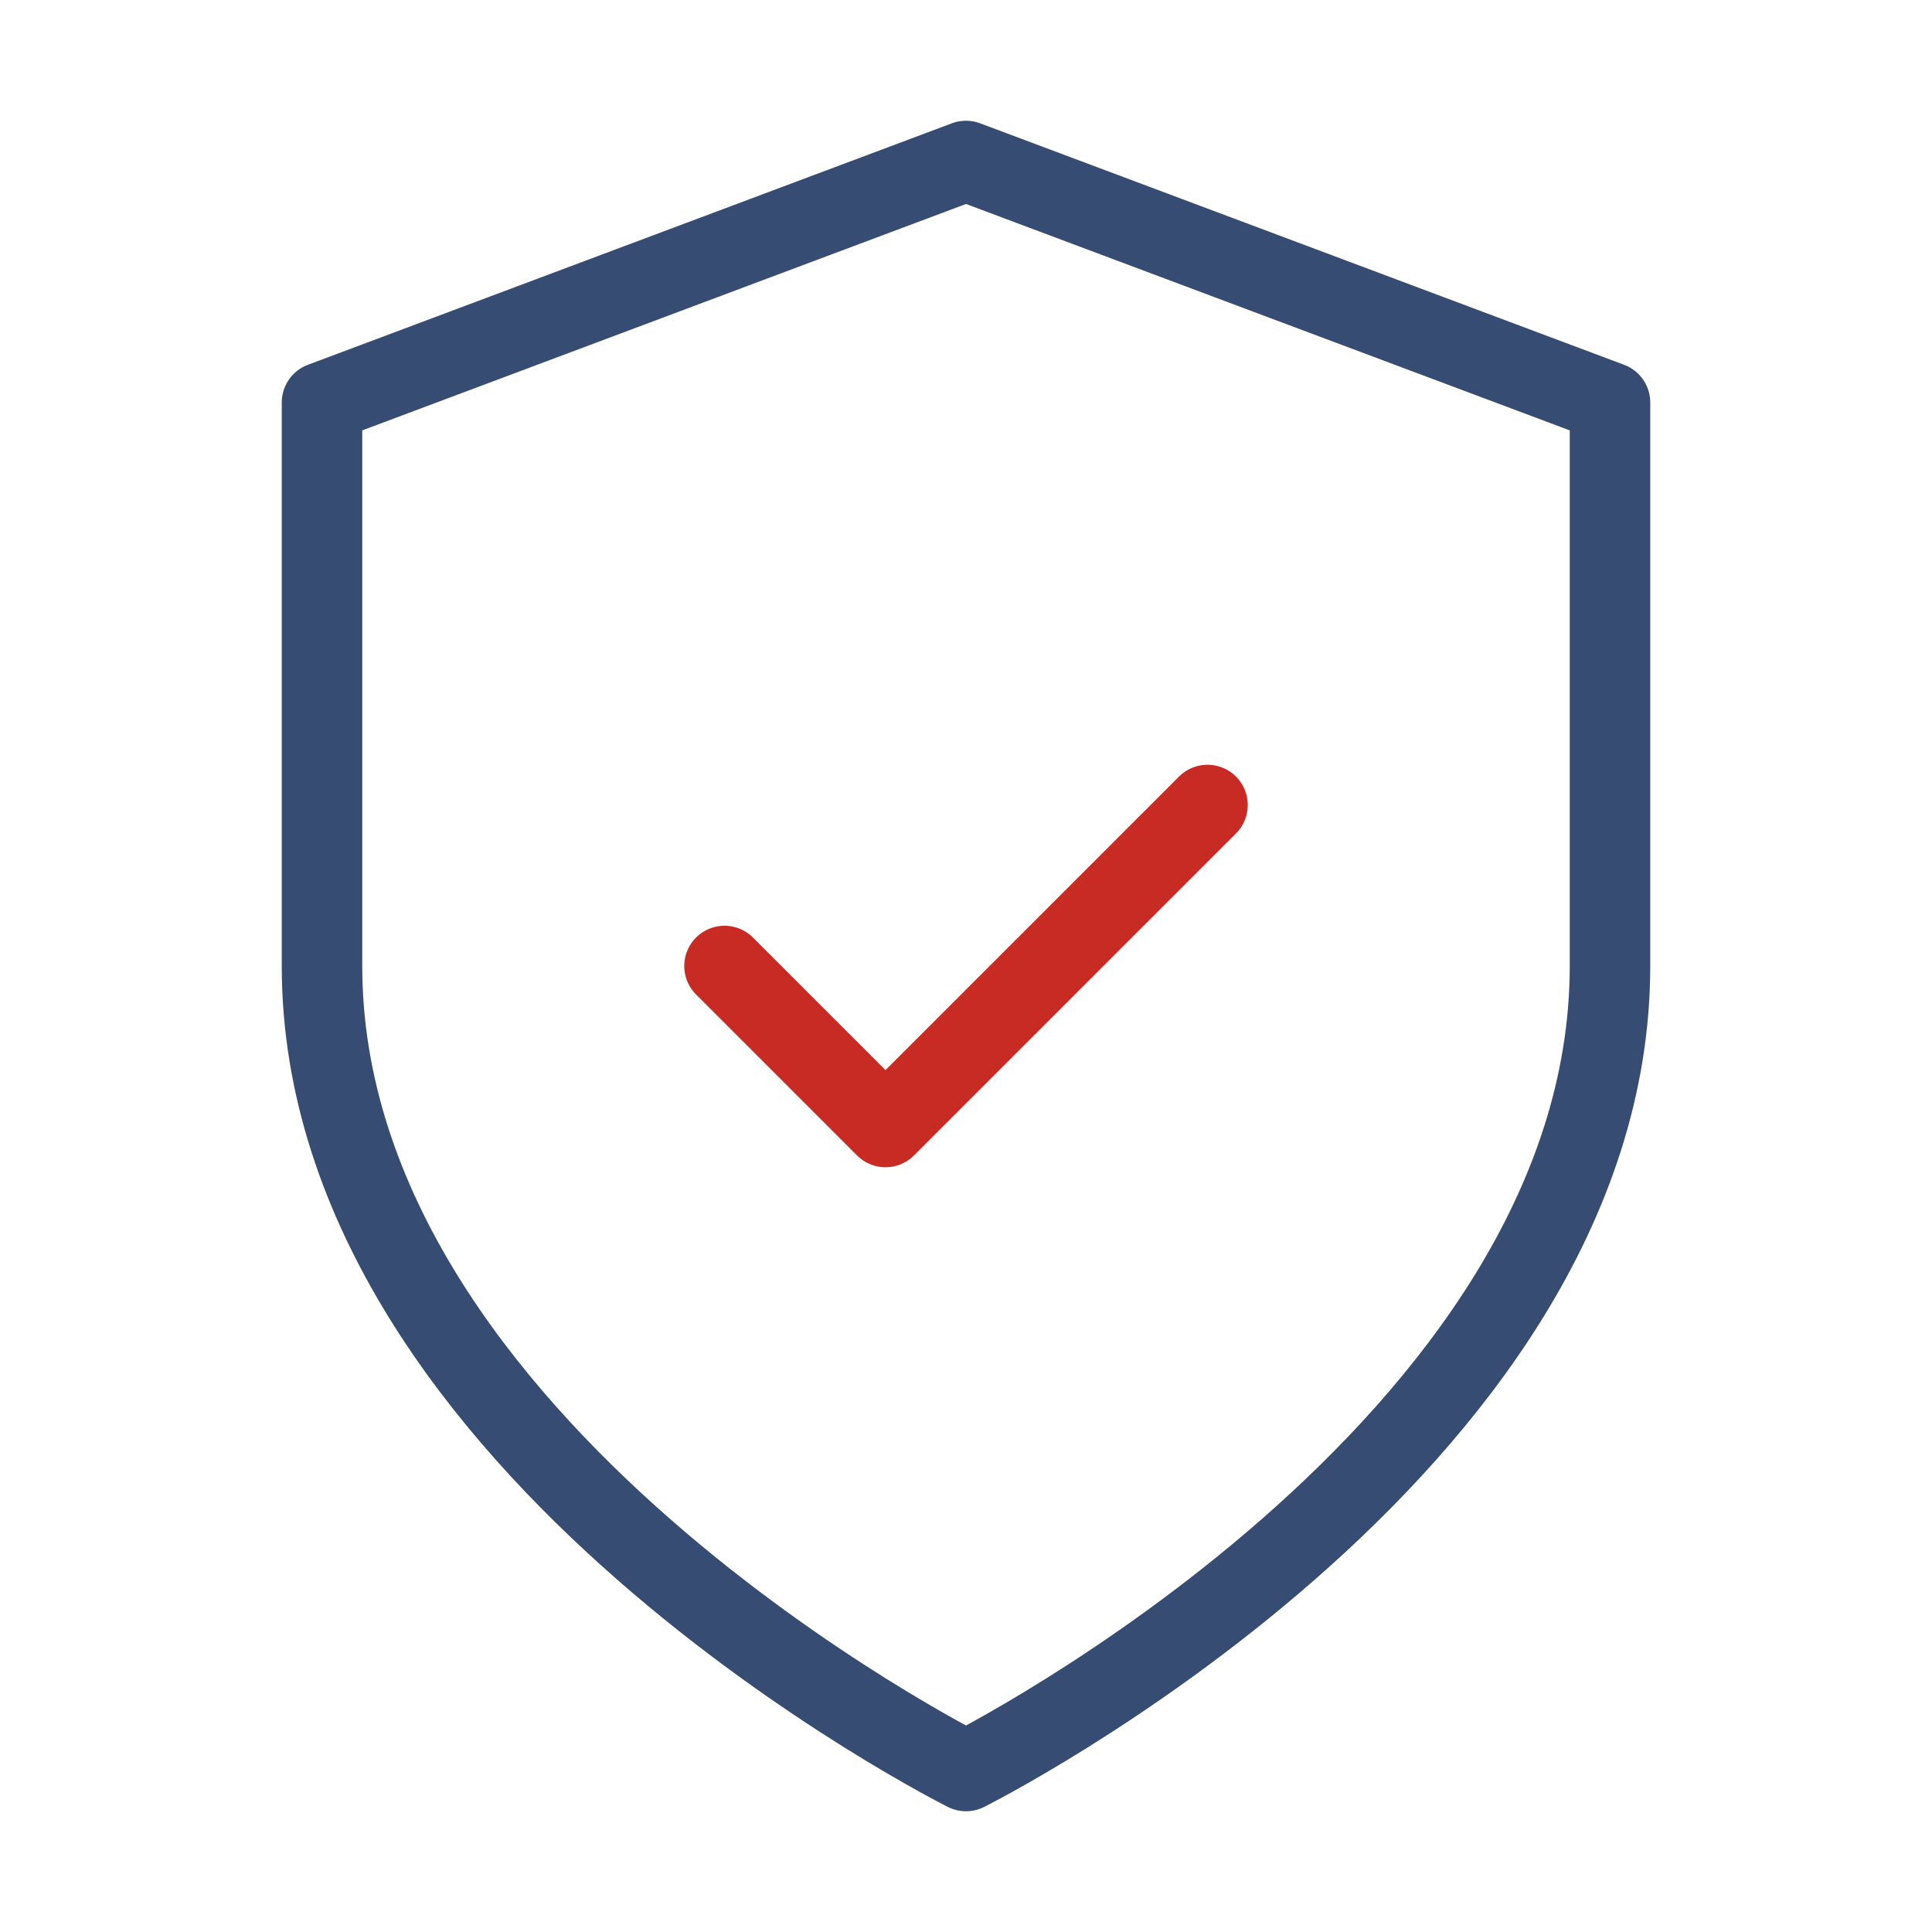 <svg xmlns="http://www.w3.org/2000/svg" width="48" height="48" viewBox="0 0 48 48" fill="none"><path d="M24 44C24 44 40 36 40 24V10L24 4L8 10V24C8 36 24 44 24 44Z" stroke="#364C73" stroke-width="2" stroke-linecap="round" stroke-linejoin="round"></path><path d="M18 24L22 28L30 20" stroke="#C72B24" stroke-width="2" stroke-linecap="round" stroke-linejoin="round"></path></svg>